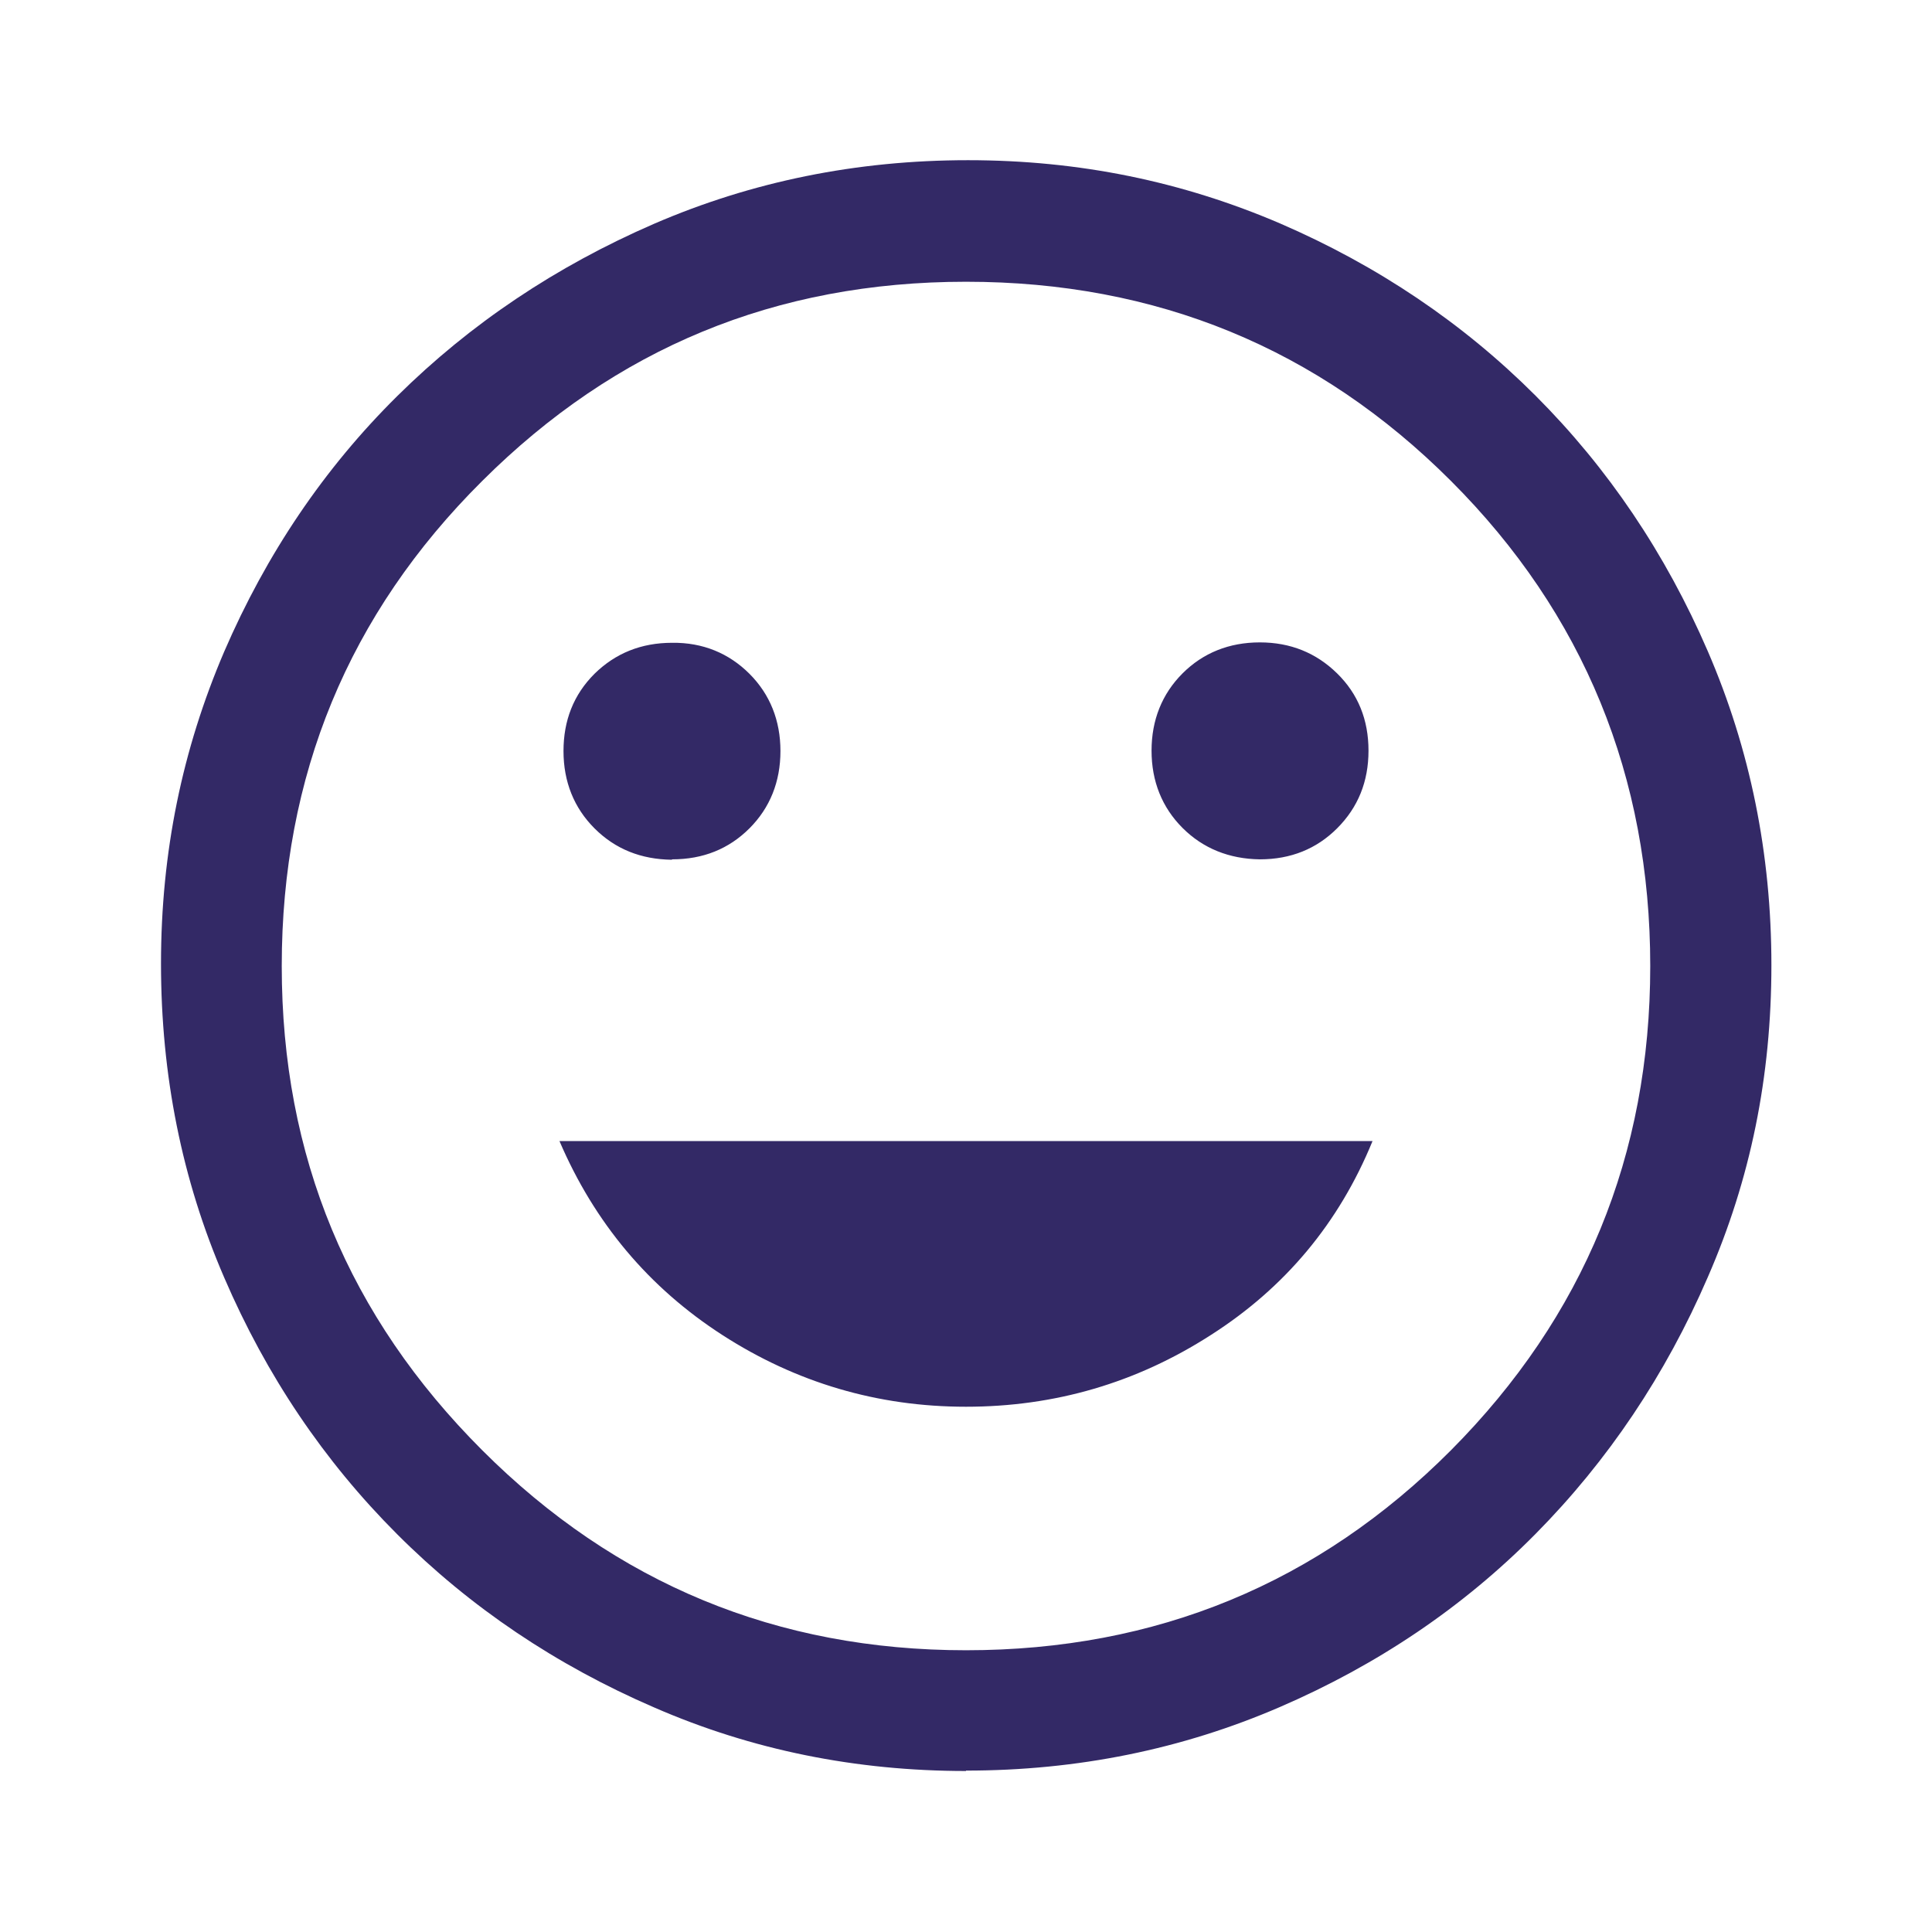 <?xml version="1.0" encoding="UTF-8"?><svg id="Layer_1" xmlns="http://www.w3.org/2000/svg" viewBox="0 0 48 48"><defs><style>.cls-1{fill:#332966;}</style></defs><path class="cls-1" d="M31.3,21.35c.77,0,1.41-.26,1.92-.77,.52-.52,.78-1.16,.78-1.93s-.26-1.41-.78-1.92-1.16-.77-1.92-.77-1.41,.26-1.92,.77-.77,1.16-.77,1.92,.26,1.41,.77,1.92,1.16,.77,1.92,.78Zm-14.6,0c.77,0,1.41-.26,1.92-.77s.77-1.16,.77-1.92-.26-1.41-.77-1.92-1.16-.78-1.92-.77c-.77,0-1.41,.26-1.93,.77-.52,.52-.77,1.16-.77,1.92s.26,1.41,.77,1.92c.52,.52,1.16,.77,1.92,.78Zm7.3,13.6c2.2,0,4.23-.59,6.08-1.78,1.85-1.18,3.19-2.79,4.02-4.82H13.9c.87,2.03,2.22,3.64,4.05,4.82,1.83,1.18,3.85,1.78,6.05,1.78Zm0,9.05c-2.73,0-5.32-.52-7.75-1.58-2.43-1.05-4.56-2.48-6.38-4.3s-3.25-3.94-4.3-6.38c-1.05-2.43-1.57-5.03-1.57-7.8s.53-5.32,1.57-7.75c1.05-2.43,2.48-4.55,4.3-6.35,1.82-1.8,3.94-3.22,6.38-4.28,2.43-1.05,5.03-1.58,7.8-1.58s5.32,.53,7.75,1.57c2.43,1.05,4.55,2.48,6.35,4.28,1.8,1.8,3.23,3.92,4.28,6.35,1.05,2.43,1.58,5.03,1.58,7.8s-.52,5.32-1.58,7.75c-1.05,2.43-2.48,4.56-4.28,6.38-1.8,1.82-3.92,3.25-6.35,4.3-2.43,1.05-5.03,1.58-7.8,1.58Zm0-3c4.73,0,8.75-1.66,12.05-4.97,3.3-3.32,4.95-7.33,4.95-12.03s-1.65-8.75-4.95-12.05c-3.3-3.3-7.32-4.95-12.05-4.95s-8.71,1.65-12.02,4.95c-3.32,3.3-4.98,7.32-4.98,12.05s1.66,8.71,4.98,12.03c3.32,3.32,7.33,4.97,12.02,4.97Z"/></svg>